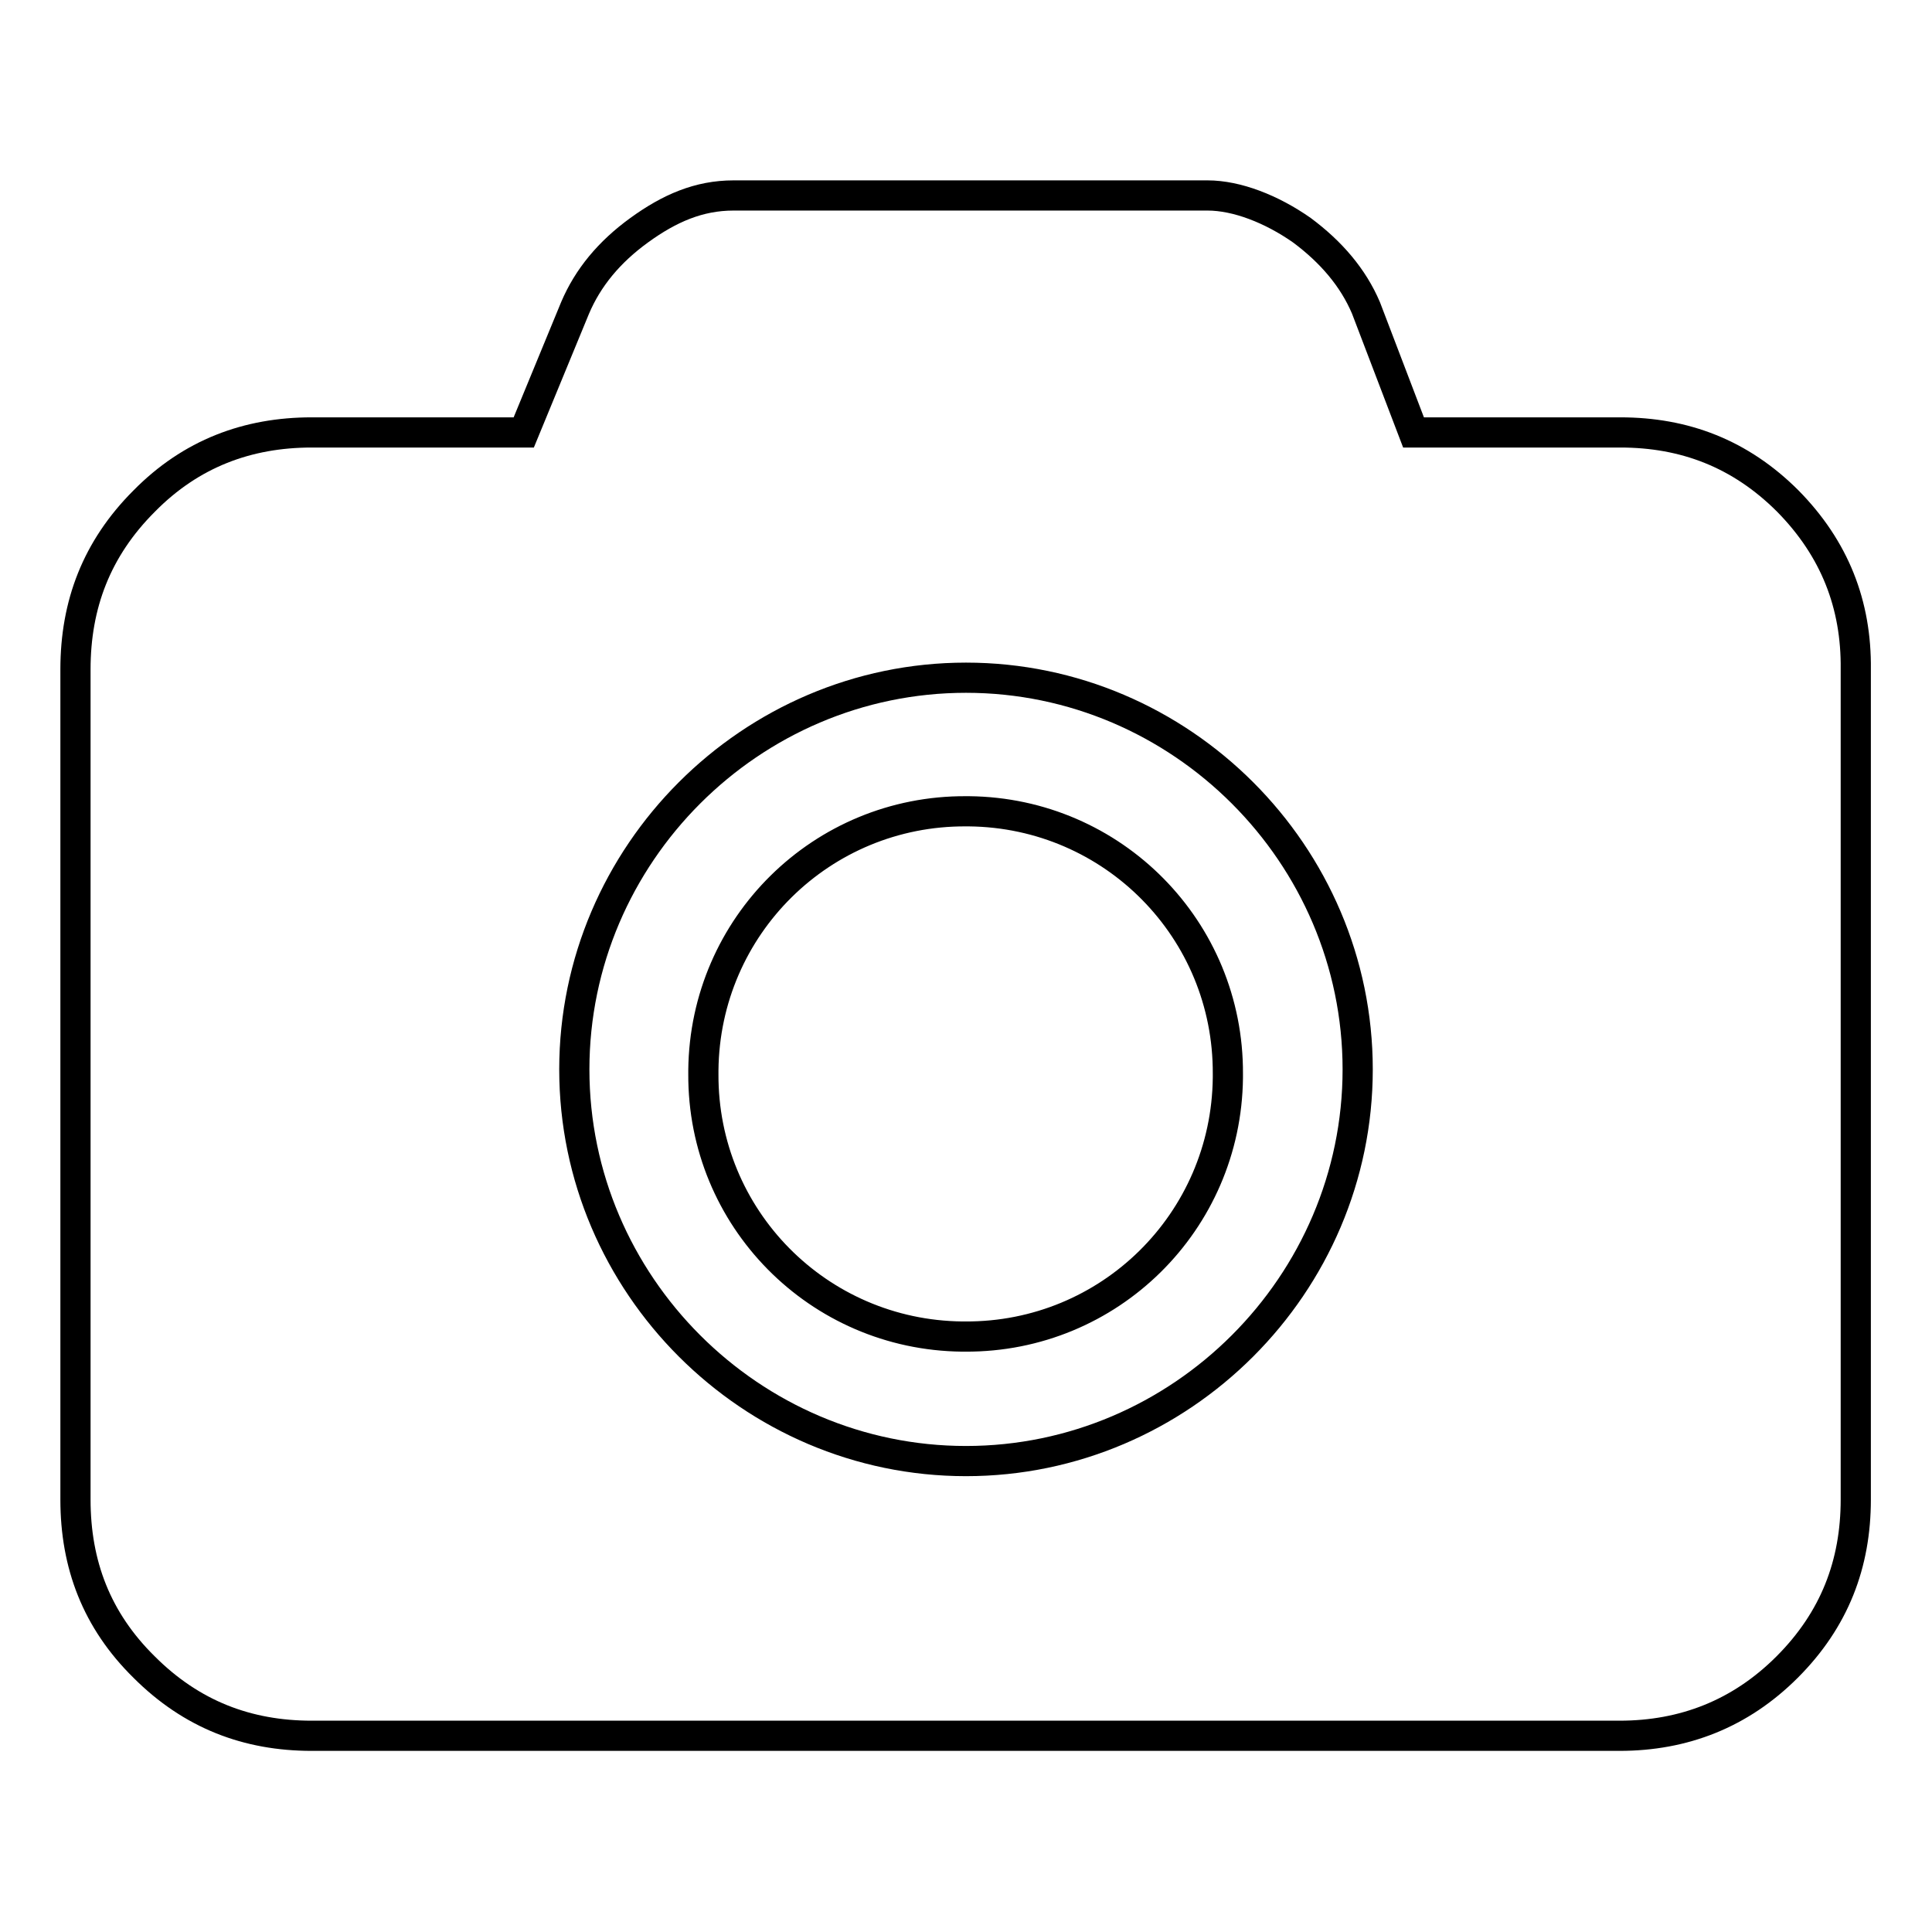 <?xml version="1.0" encoding="utf-8"?>
<!-- Svg Vector Icons : http://www.onlinewebfonts.com/icon -->
<!DOCTYPE svg PUBLIC "-//W3C//DTD SVG 1.1//EN" "http://www.w3.org/Graphics/SVG/1.1/DTD/svg11.dtd">
<svg version="1.1" xmlns="http://www.w3.org/2000/svg" xmlns:xlink="http://www.w3.org/1999/xlink" x="0px" y="0px" viewBox="0 0 256 256" enable-background="new 0 0 256 256" xml:space="preserve">
<g> <path stroke-width="4" fill-opacity="0" stroke="#000000"  d="M236.9,66.4c-6.3-6.3-13.7-9.1-22.2-9.1h-27.4L181,40.8c-1.7-4-4.6-7.4-8.5-10.3c-4-2.8-8.6-4.6-12.5-4.6 H97.2c-4.6,0-8.5,1.7-12.5,4.6c-4,2.9-6.8,6.3-8.5,10.3l-6.8,16.5H41.3c-8.5,0-16,2.8-22.2,9.1C12.8,72.7,10,80.1,10,88.7v110 c0,8.6,2.8,16,9.1,22.2c6.3,6.3,13.7,9.1,22.2,9.1h173.3c8.5,0,16-2.9,22.2-9.1c6.3-6.3,9.1-13.7,9.1-22.2v-110 C246,80.1,243.1,72.7,236.9,66.4L236.9,66.4z M128,193.6c-28.5,0-51.9-23.4-51.9-51.9c0-28.5,23.4-51.9,51.9-51.9 c28.5,0,51.9,23.4,51.9,51.9C179.9,170.2,156.5,193.6,128,193.6z M128,107.5c-19.1-0.1-34.6,15.2-34.8,34.3c0,0.2,0,0.3,0,0.5 c-0.1,19.1,15.2,34.6,34.3,34.8c0.1,0,0.3,0,0.4,0c19.1,0.1,34.6-15.2,34.8-34.3c0-0.2,0-0.3,0-0.5c0.1-19.1-15.2-34.6-34.3-34.8 C128.3,107.5,128.1,107.5,128,107.5z"/></g>
</svg>